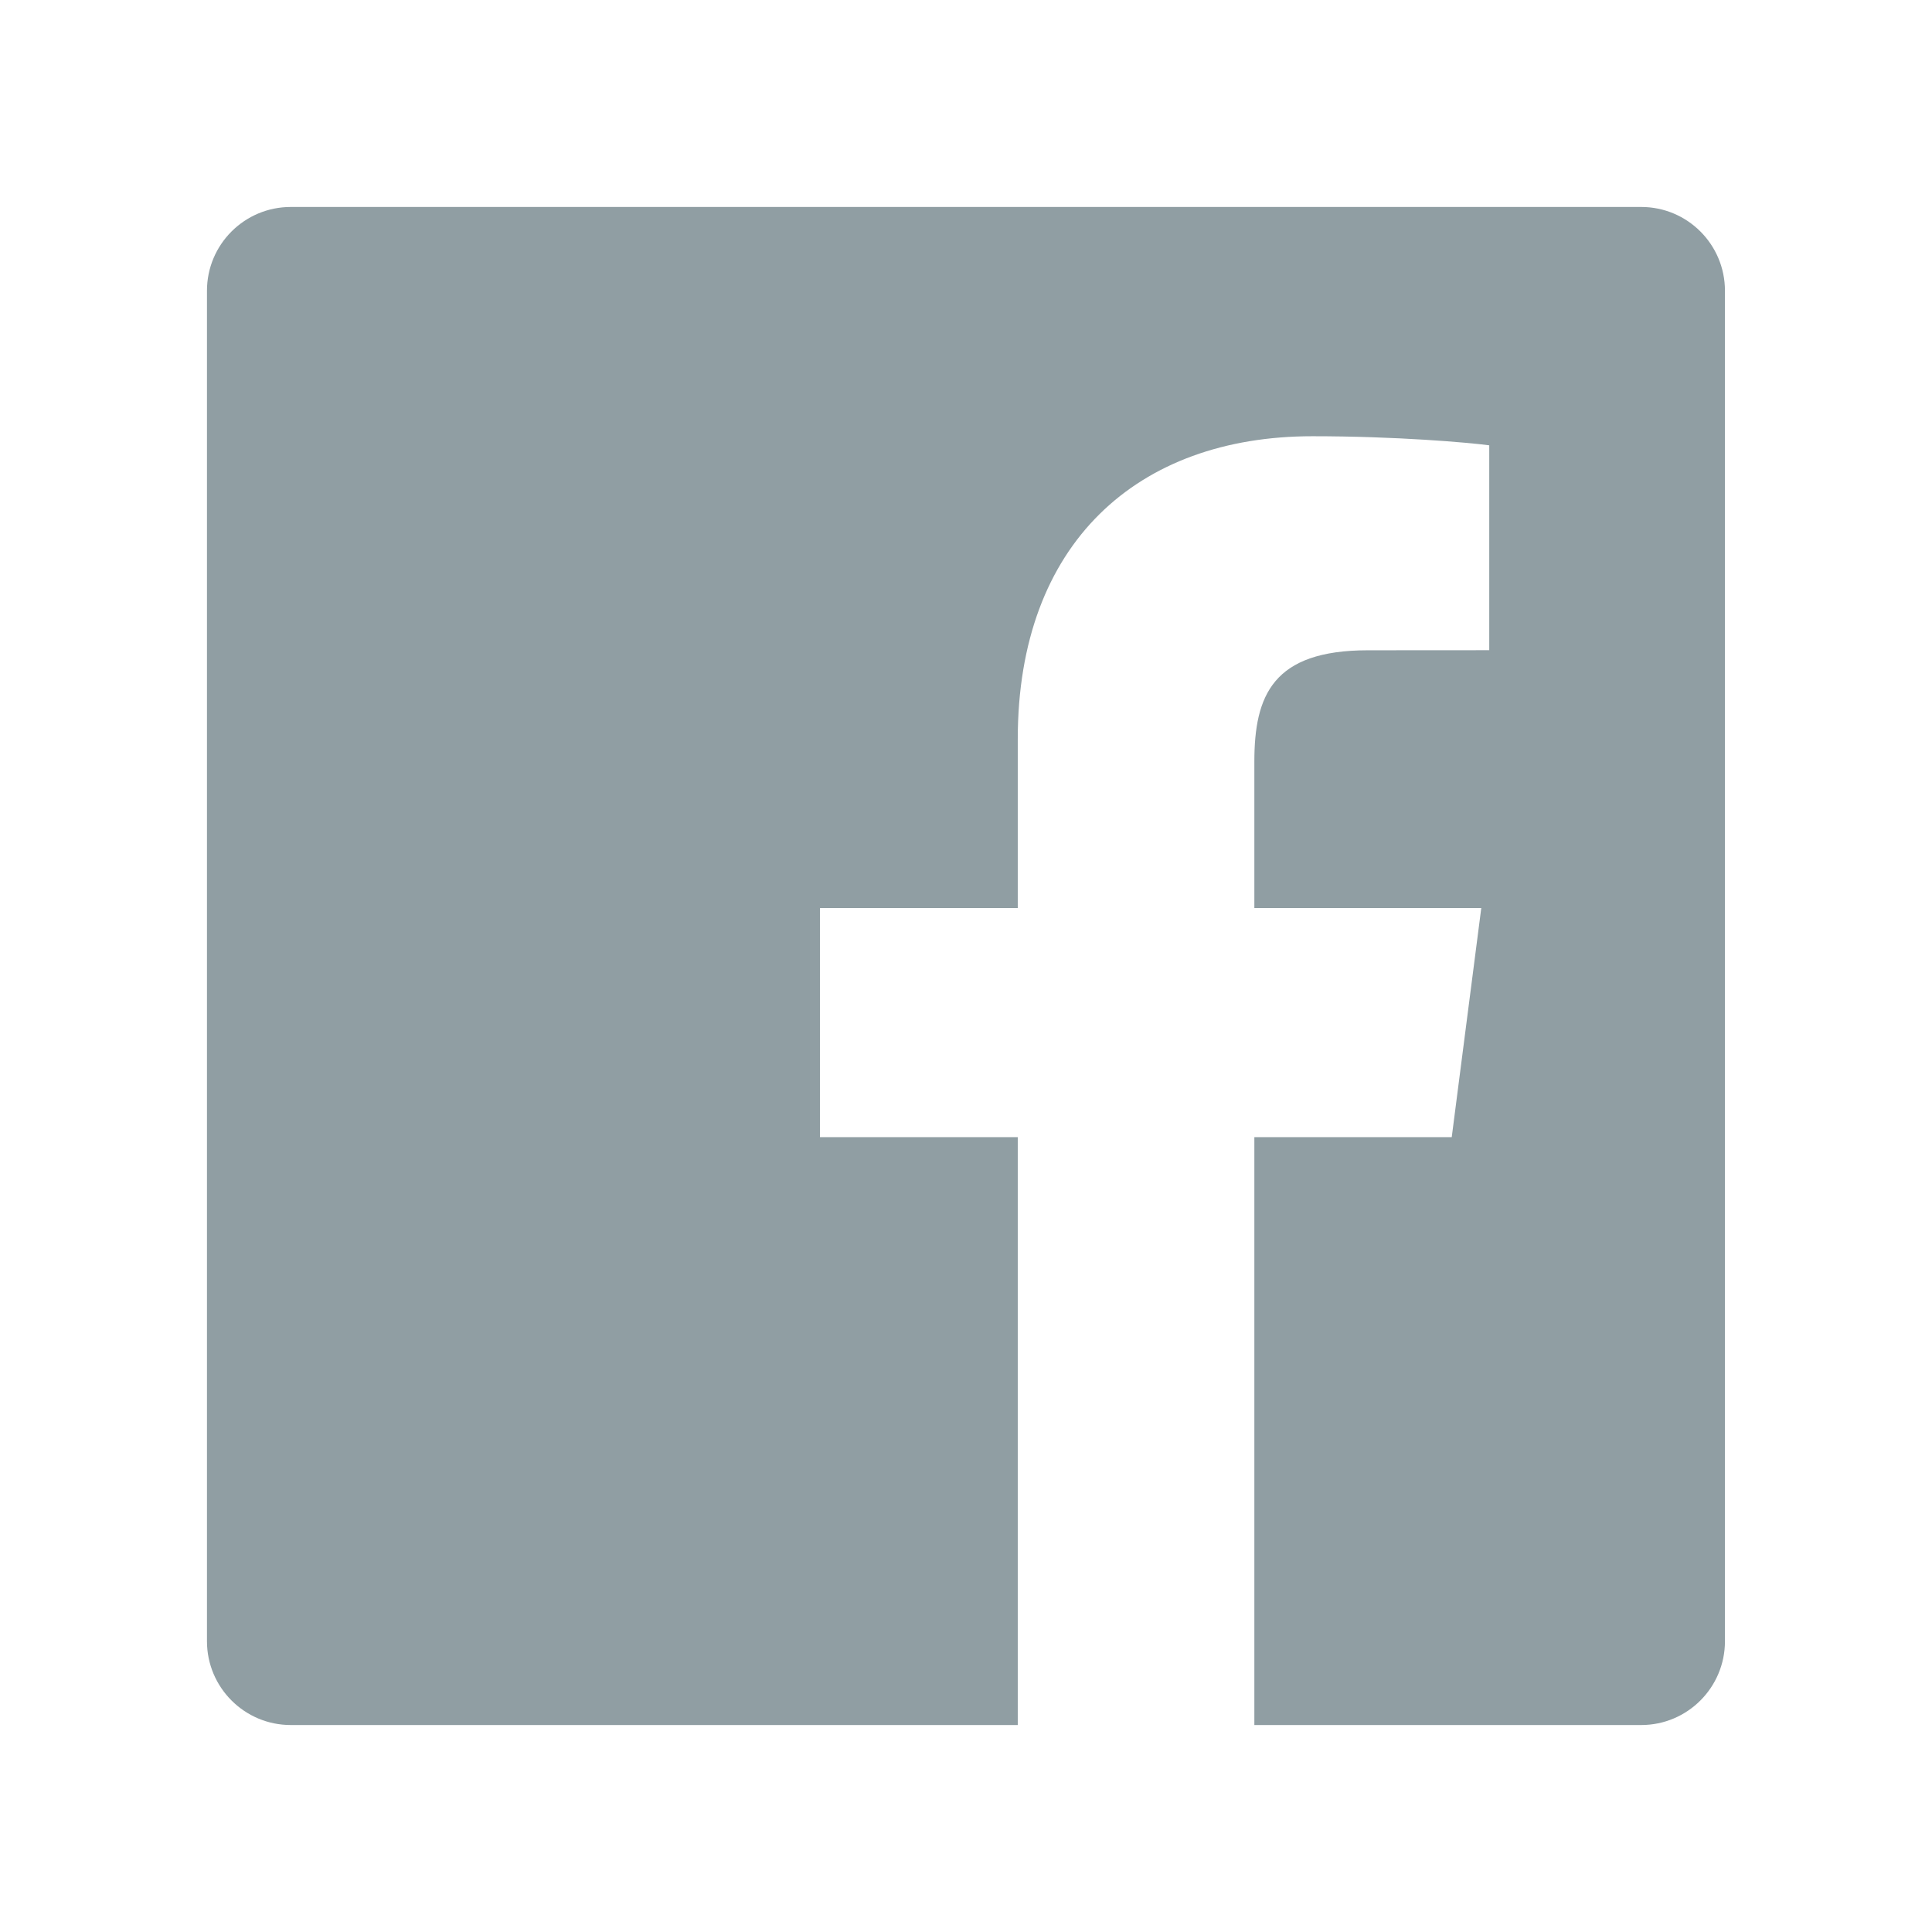 <svg width="24" height="24" viewBox="0 0 24 24" fill="none" xmlns="http://www.w3.org/2000/svg">
<g clip-path="url(#clip0)">
<path fill-rule="evenodd" clip-rule="evenodd" d="M12.643 21.429H3.612C3.037 21.429 2.571 20.962 2.571 20.388V3.612C2.571 3.037 3.037 2.571 3.612 2.571H20.388C20.962 2.571 21.428 3.037 21.428 3.612V20.388C21.428 20.962 20.962 21.429 20.388 21.429H15.582V14.126H18.034L18.401 11.28H15.582V9.463C15.582 8.639 15.811 8.078 16.993 8.078L18.5 8.077V5.532C18.239 5.497 17.345 5.419 16.304 5.419C14.131 5.419 12.643 6.746 12.643 9.181V11.28H10.186V14.126H12.643V21.429L12.643 21.429Z" fill="#909EA3"/>
</g>
<defs>
<clipPath id="clip0">
<rect width="18.857" height="18.857" fill="white" transform="translate(2.571 2.571)"/>
</clipPath>
</defs>
</svg>
